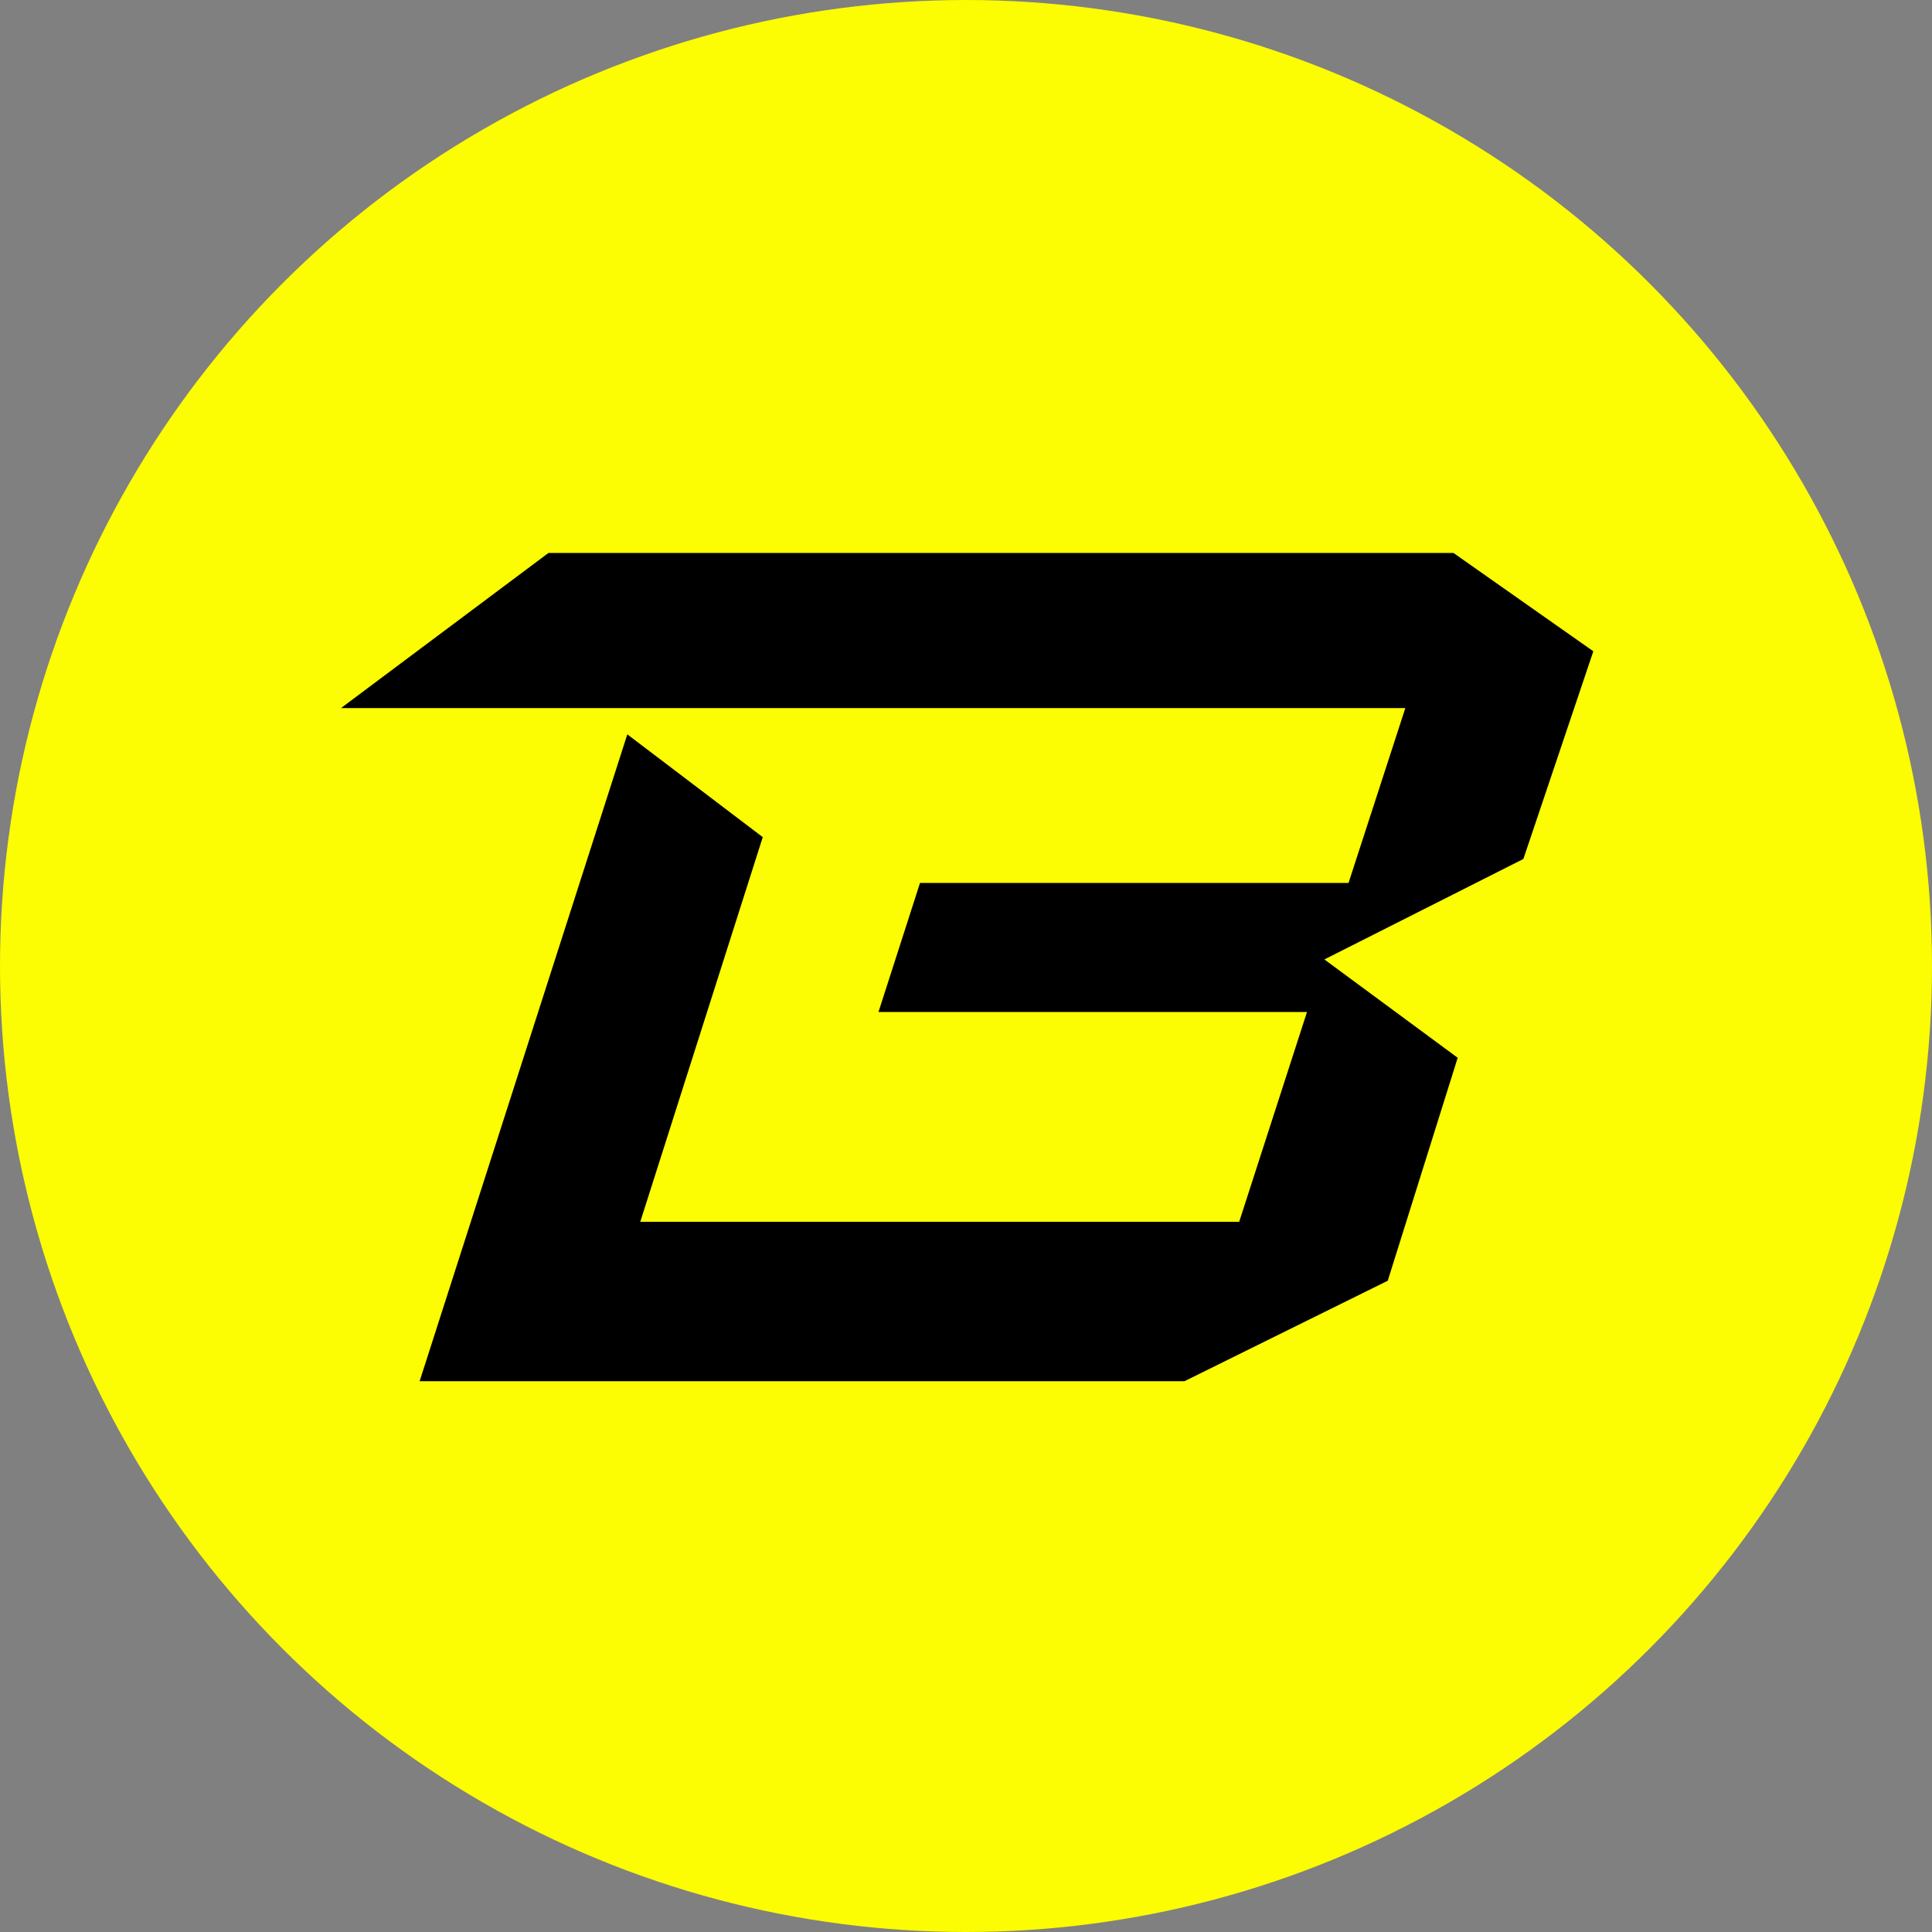 <svg width="10" height="10" viewBox="0 0 10 10" fill="none" xmlns="http://www.w3.org/2000/svg">
<rect x="0" y="0" width="10" height="10" fill="#808080" stroke="none"/>
<circle cx="5" cy="5" r="5" fill="#FCFC03"/>
<path d="M2.839 2.862L1.765 3.665H7.274L6.98 4.57H4.762L4.547 5.238H6.765L6.414 6.324H3.314L3.948 4.333L3.247 3.801L2.172 7.149H6.131L7.183 6.629L7.545 5.475L6.855 4.966L7.885 4.446L8.247 3.371L7.523 2.862H2.839Z" fill="black"/>
</svg>
